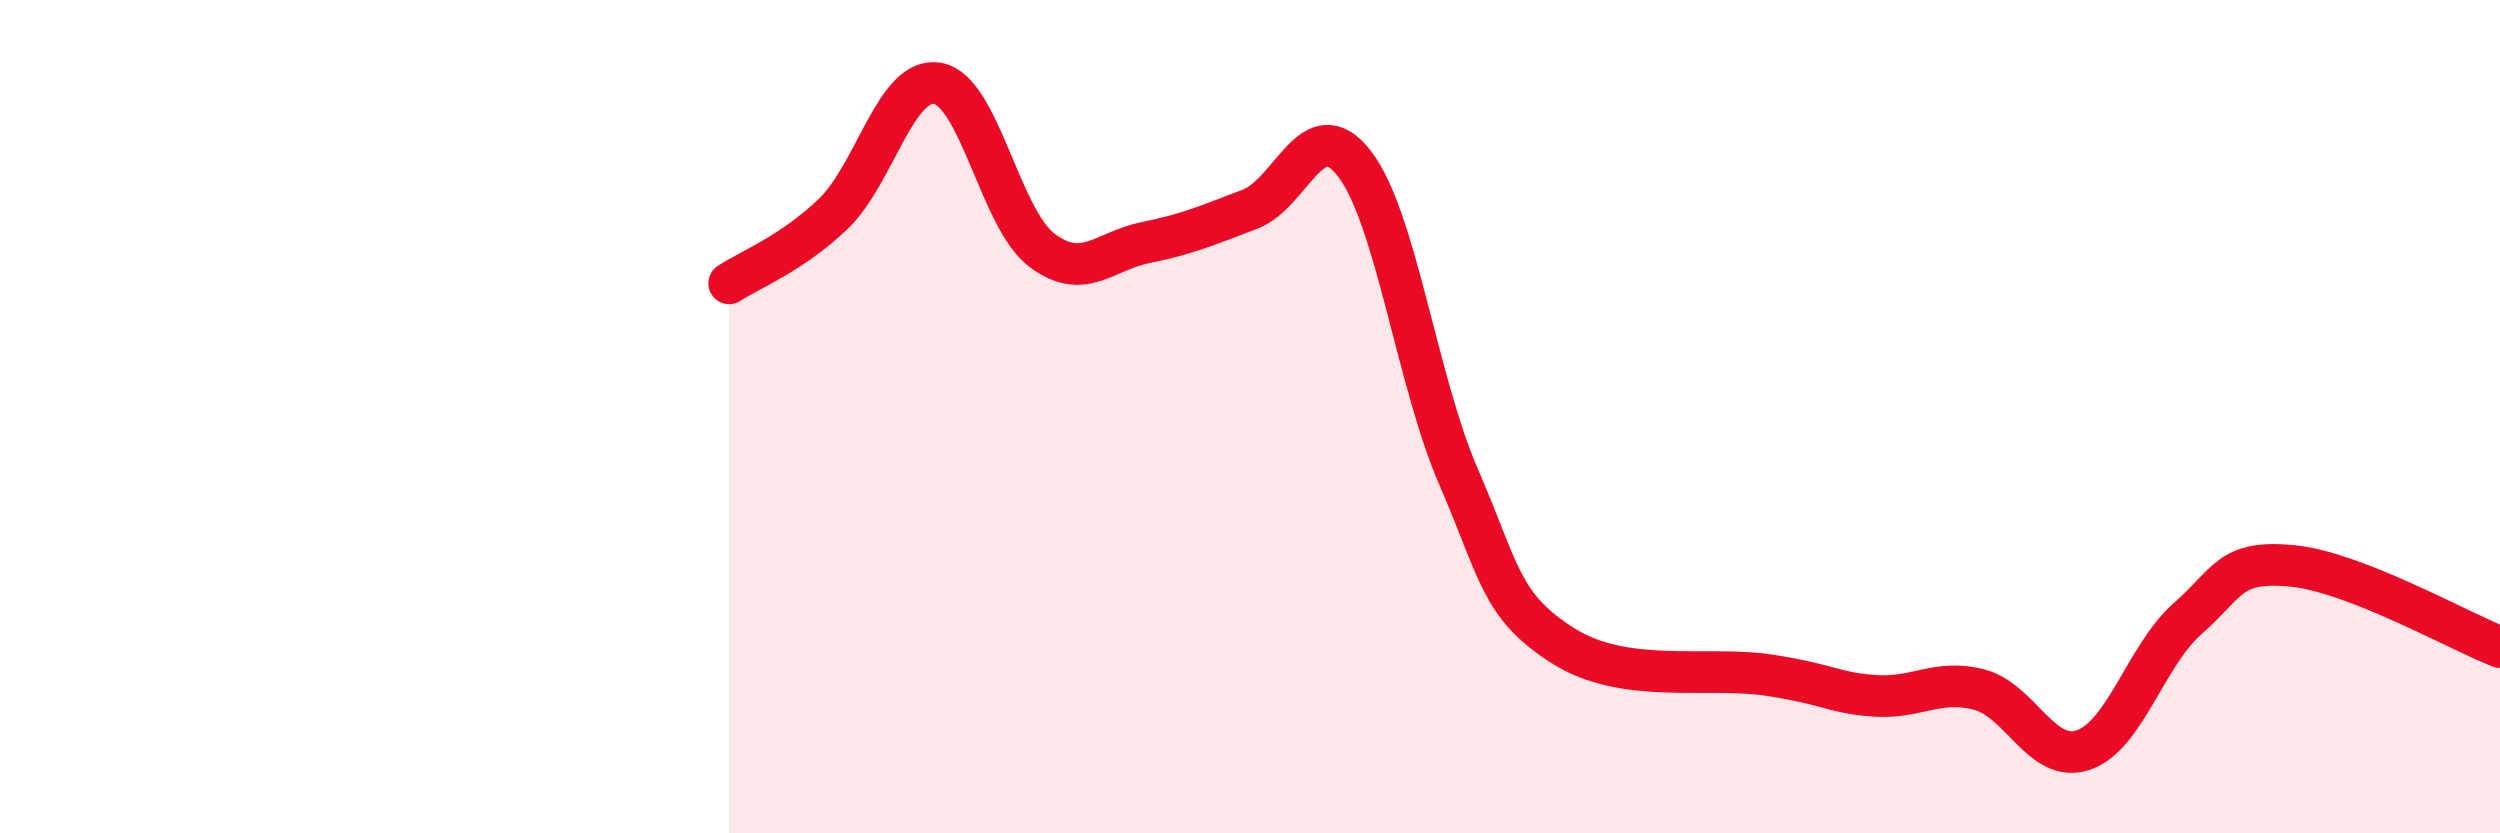 
    <svg width="60" height="20" viewBox="0 0 60 20" xmlns="http://www.w3.org/2000/svg">
      <path
        d="M 17.5,6.8 C 18,6.47 19,6.09 20,5.13 C 21,4.17 21.5,1.83 22.5,2 C 23.5,2.17 24,5.24 25,6 C 26,6.76 26.5,6.02 27.5,5.82 C 28.5,5.62 29,5.4 30,5.02 C 31,4.64 31.5,2.64 32.5,3.92 C 33.5,5.2 34,9.12 35,11.43 C 36,13.74 36,14.53 37.5,15.49 C 39,16.45 41,15.97 42.5,16.21 C 44,16.45 44,16.63 45,16.7 C 46,16.77 46.5,16.29 47.5,16.55 C 48.5,16.81 49,18.34 50,18 C 51,17.66 51.5,15.73 52.5,14.85 C 53.5,13.97 53.5,13.44 55,13.58 C 56.5,13.72 59,15.14 60,15.53L60 20L17.5 20Z"
        fill="#EB0A25"
        opacity="0.1"
        stroke-linecap="round"
        stroke-linejoin="round"
      />
      <path
        d="M 17.5,6.8 C 18,6.47 19,6.09 20,5.13 C 21,4.17 21.5,1.83 22.5,2 C 23.5,2.17 24,5.24 25,6 C 26,6.76 26.5,6.02 27.5,5.82 C 28.5,5.62 29,5.4 30,5.02 C 31,4.64 31.5,2.64 32.5,3.92 C 33.5,5.2 34,9.12 35,11.43 C 36,13.74 36,14.53 37.5,15.49 C 39,16.45 41,15.97 42.5,16.21 C 44,16.45 44,16.63 45,16.7 C 46,16.77 46.5,16.29 47.5,16.55 C 48.5,16.81 49,18.34 50,18 C 51,17.66 51.5,15.73 52.5,14.85 C 53.5,13.97 53.5,13.44 55,13.58 C 56.5,13.72 59,15.14 60,15.53"
        stroke="#EB0A25"
        stroke-width="1"
        fill="none"
        stroke-linecap="round"
        stroke-linejoin="round"
      />
    </svg>
  